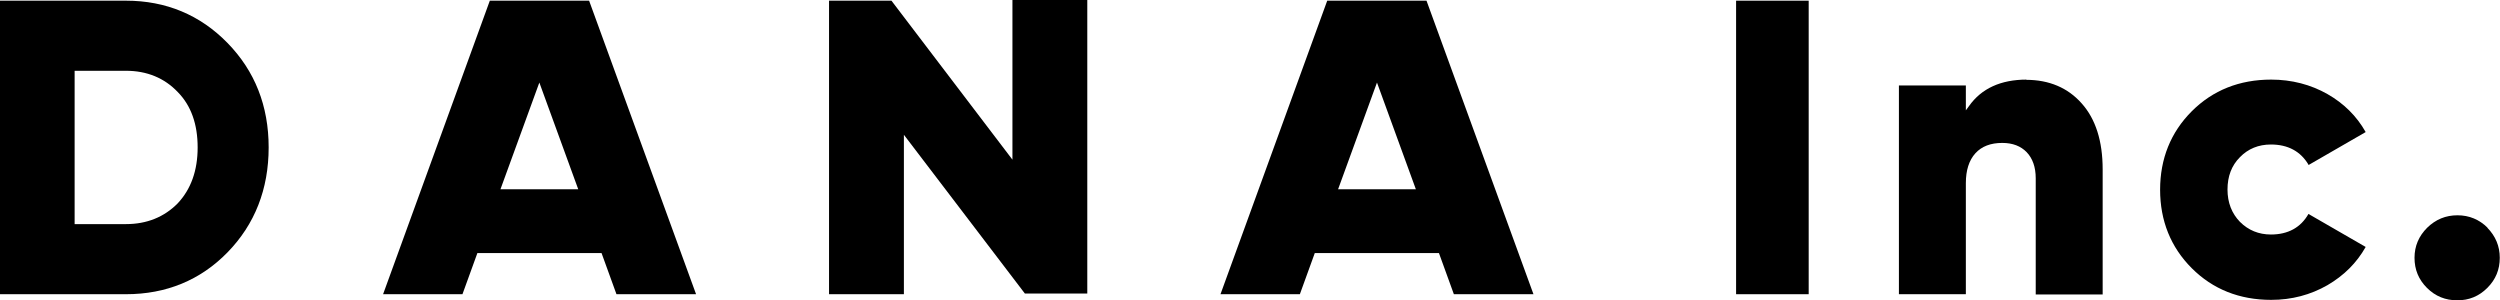 <?xml version="1.0" encoding="UTF-8"?><svg id="_レイヤー_2" xmlns="http://www.w3.org/2000/svg" viewBox="0 0 110.55 13.27"><g id="_レイヤー_1-2"><path d="M5.57.03H0v12.98h5.57c1.78,0,3.29-.62,4.49-1.85,1.21-1.24,1.82-2.8,1.82-4.64s-.61-3.38-1.82-4.62C8.85.66,7.34.03,5.57.03M7.86,8.99c-.6.61-1.37.92-2.29.92h-2.27V3.13h2.27c.93,0,1.7.32,2.29.94.59.6.88,1.42.88,2.45s-.3,1.85-.88,2.47"/><rect x="76.77" y=".03" width="3.21" height="12.98"/><path d="M89.62,3.52c-1.14,0-2,.39-2.55,1.17l-.14.19v-1.1h-2.96v9.23h2.96v-4.91c0-.57.14-1.01.42-1.32.28-.31.68-.46,1.19-.46.46,0,.82.14,1.08.41.26.27.4.66.4,1.15v5.14h2.96v-5.53c0-1.25-.31-2.23-.93-2.92-.61-.69-1.44-1.04-2.45-1.04"/><path d="M102.08,7.3l2.53-1.46c-.4-.71-.97-1.27-1.69-1.68-.74-.42-1.58-.64-2.49-.64-1.4,0-2.58.47-3.51,1.4-.93.93-1.4,2.1-1.4,3.47s.47,2.54,1.4,3.47c.93.93,2.11,1.4,3.51,1.4.91,0,1.74-.22,2.49-.65.72-.42,1.29-.98,1.69-1.69l-2.53-1.46c-.34.6-.9.91-1.66.91-.54,0-1-.19-1.37-.56-.36-.37-.55-.85-.55-1.43s.18-1.06.55-1.43c.36-.37.82-.56,1.37-.56.75,0,1.31.3,1.66.89"/><path d="M110,10.07c-.36-.36-.81-.55-1.33-.55s-.96.18-1.34.55c-.37.37-.56.81-.56,1.33s.18.96.55,1.33c.37.37.82.55,1.34.55s.96-.18,1.33-.55c.37-.37.55-.81.55-1.33s-.19-.96-.55-1.33"/><polygon points="48.08 0 48.08 12.98 45.32 12.98 39.97 5.96 39.97 13.01 36.66 13.01 36.66 .03 39.42 .03 44.77 7.06 44.77 0 48.08 0"/><path d="M26.05.03h-4.39l-4.72,12.98h3.51l.66-1.82h5.49l.66,1.82h3.52L26.05.03ZM22.13,8.37l1.72-4.72,1.72,4.72h-3.44Z"/><path d="M63.08.03h-4.39l-4.72,12.98h3.51l.66-1.82h5.49l.66,1.82h3.52L63.08.03ZM59.17,8.37l1.72-4.72,1.72,4.72h-3.44Z"/></g></svg>